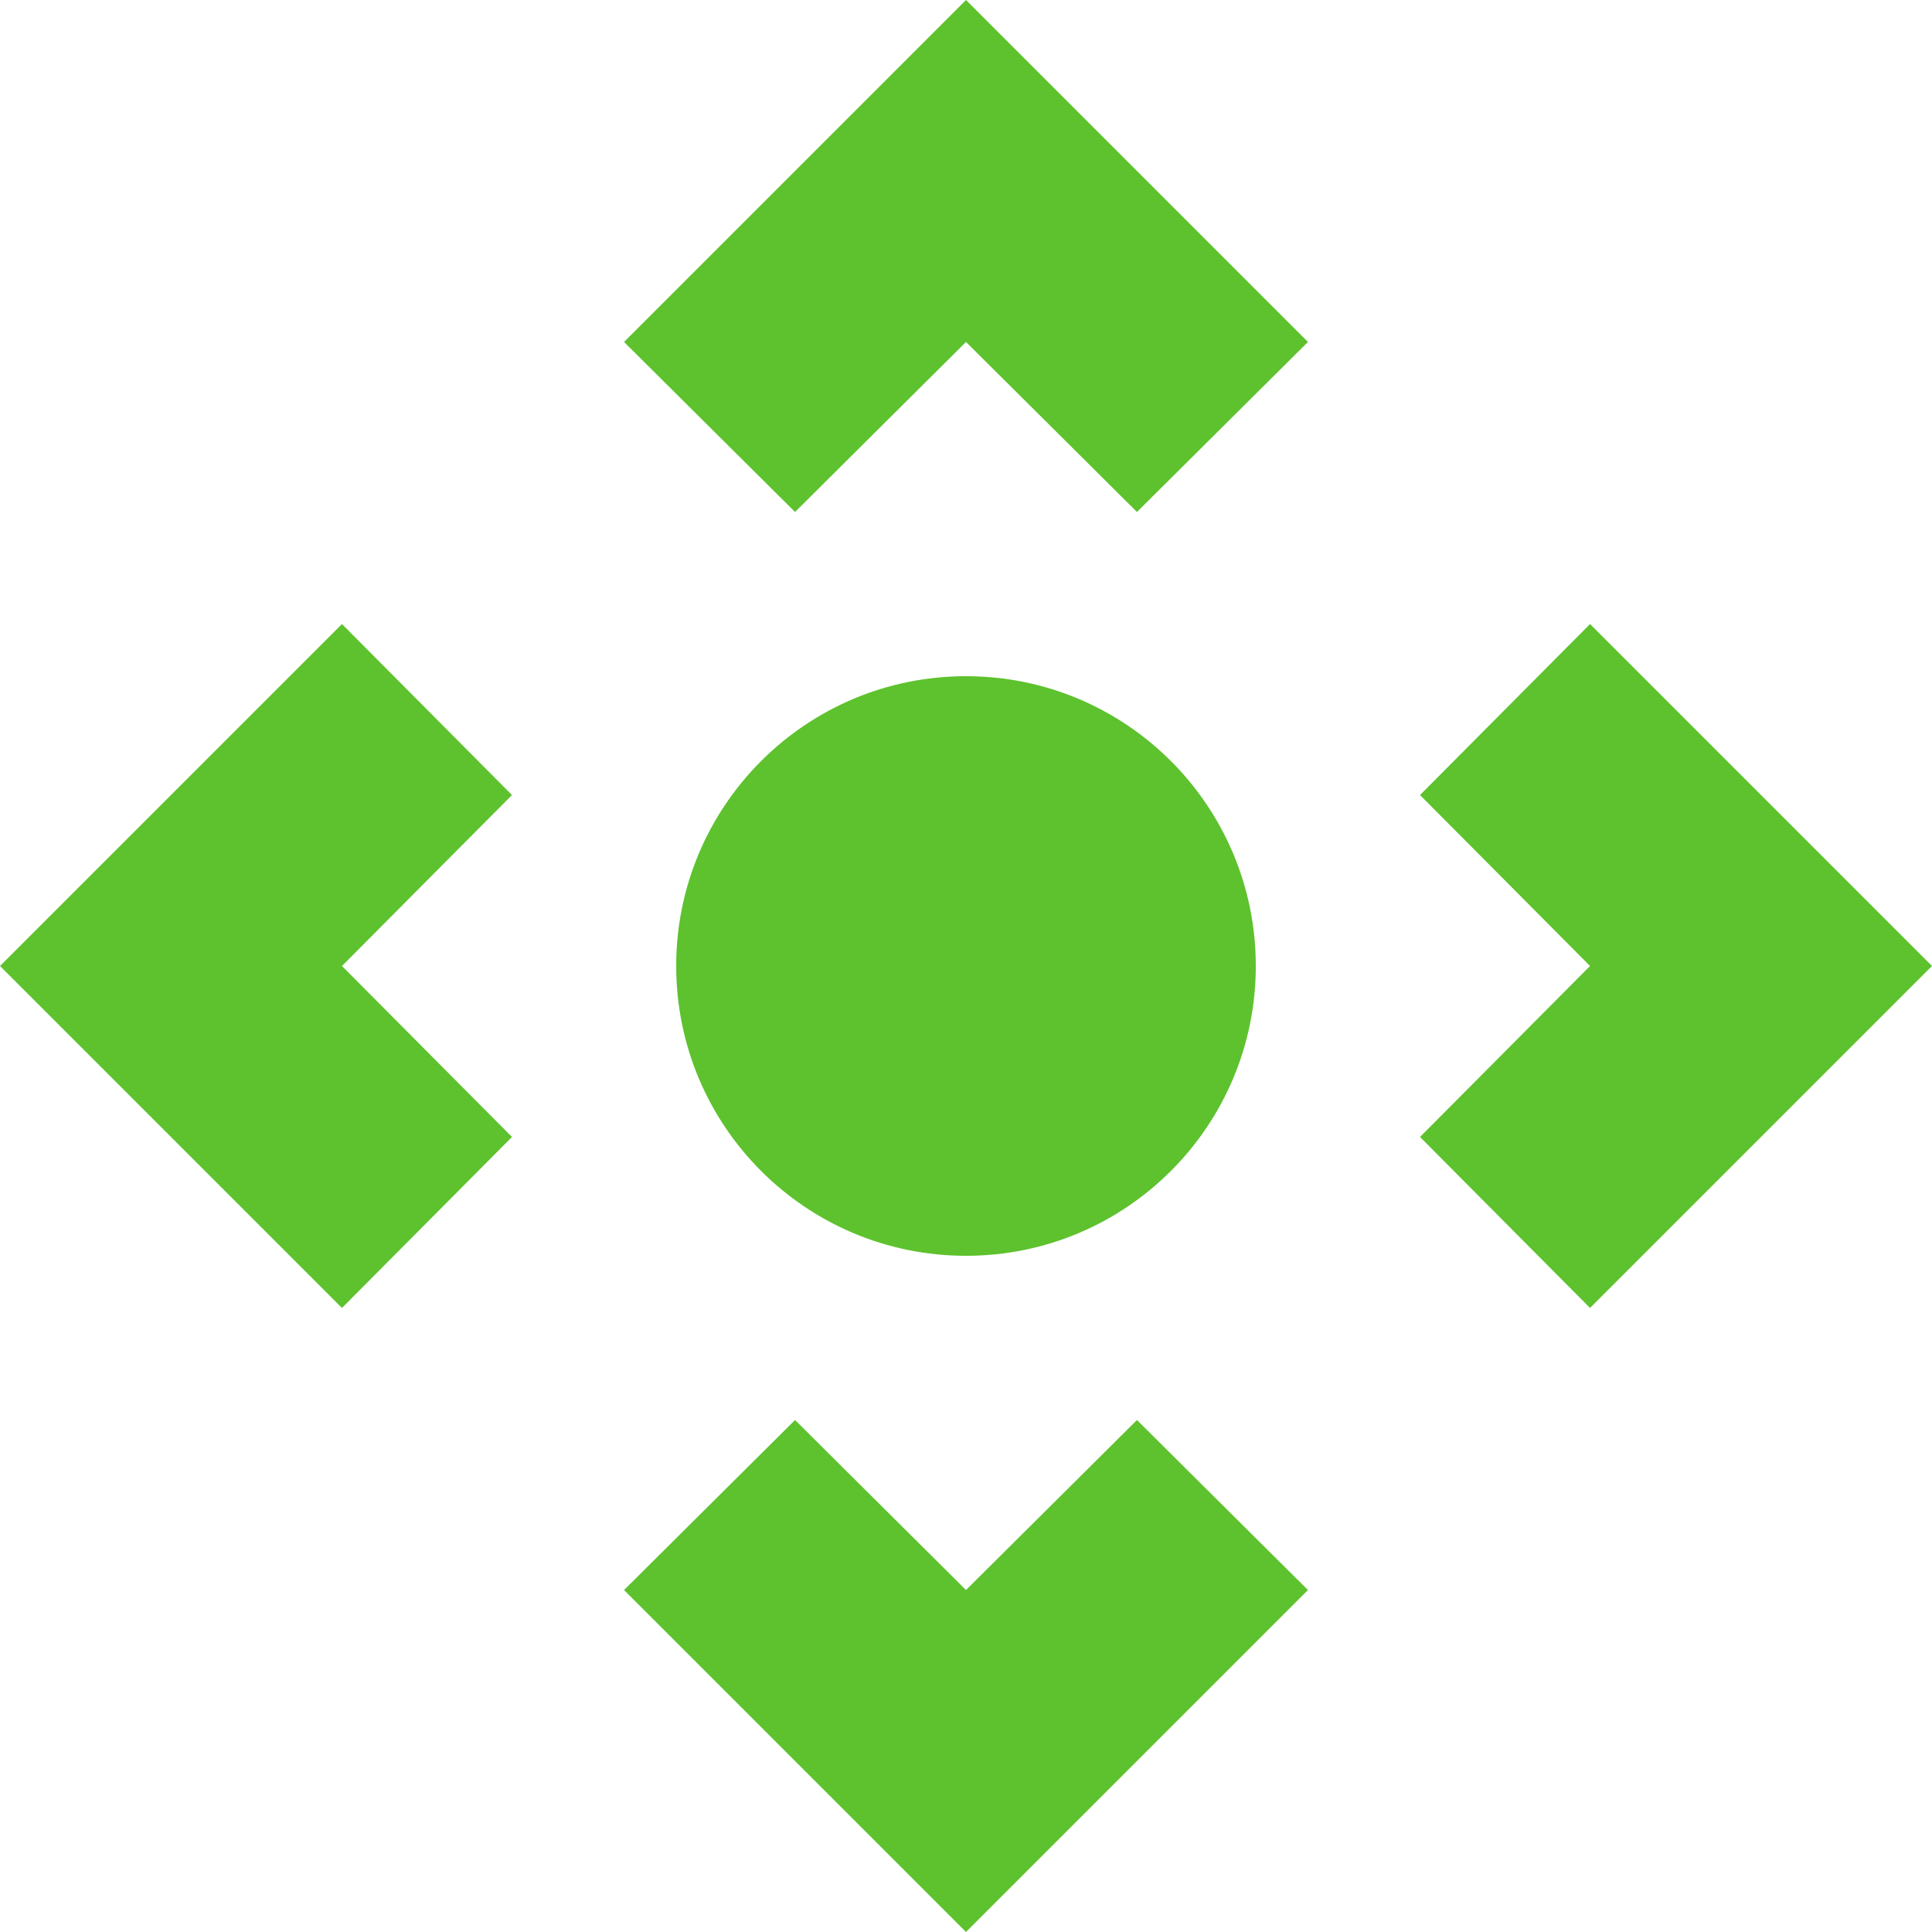 <?xml version="1.0" encoding="UTF-8"?> <svg xmlns="http://www.w3.org/2000/svg" width="41" height="41" viewBox="0 0 41 41" fill="none"> <path d="M7.257 13.243L0 20.5L7.257 27.757L10.865 24.128L7.257 20.5L10.865 16.872L7.257 13.243ZM20.5 33.743L16.872 30.135L13.243 33.743L20.5 41L27.757 33.743L24.128 30.135L20.5 33.743ZM33.743 13.243L30.135 16.872L33.743 20.5L30.135 24.128L33.743 27.757L41 20.5L33.743 13.243ZM13.243 7.257L16.872 10.865L20.5 7.257L24.128 10.865L27.757 7.257L20.5 0L13.243 7.257Z" fill="#5DC22D"></path> <path d="M20.5 26.65C23.897 26.65 26.65 23.897 26.65 20.5C26.65 17.103 23.897 14.35 20.5 14.35C17.103 14.35 14.35 17.103 14.35 20.5C14.35 23.897 17.103 26.65 20.5 26.65Z" fill="#5DC22D"></path> </svg> 